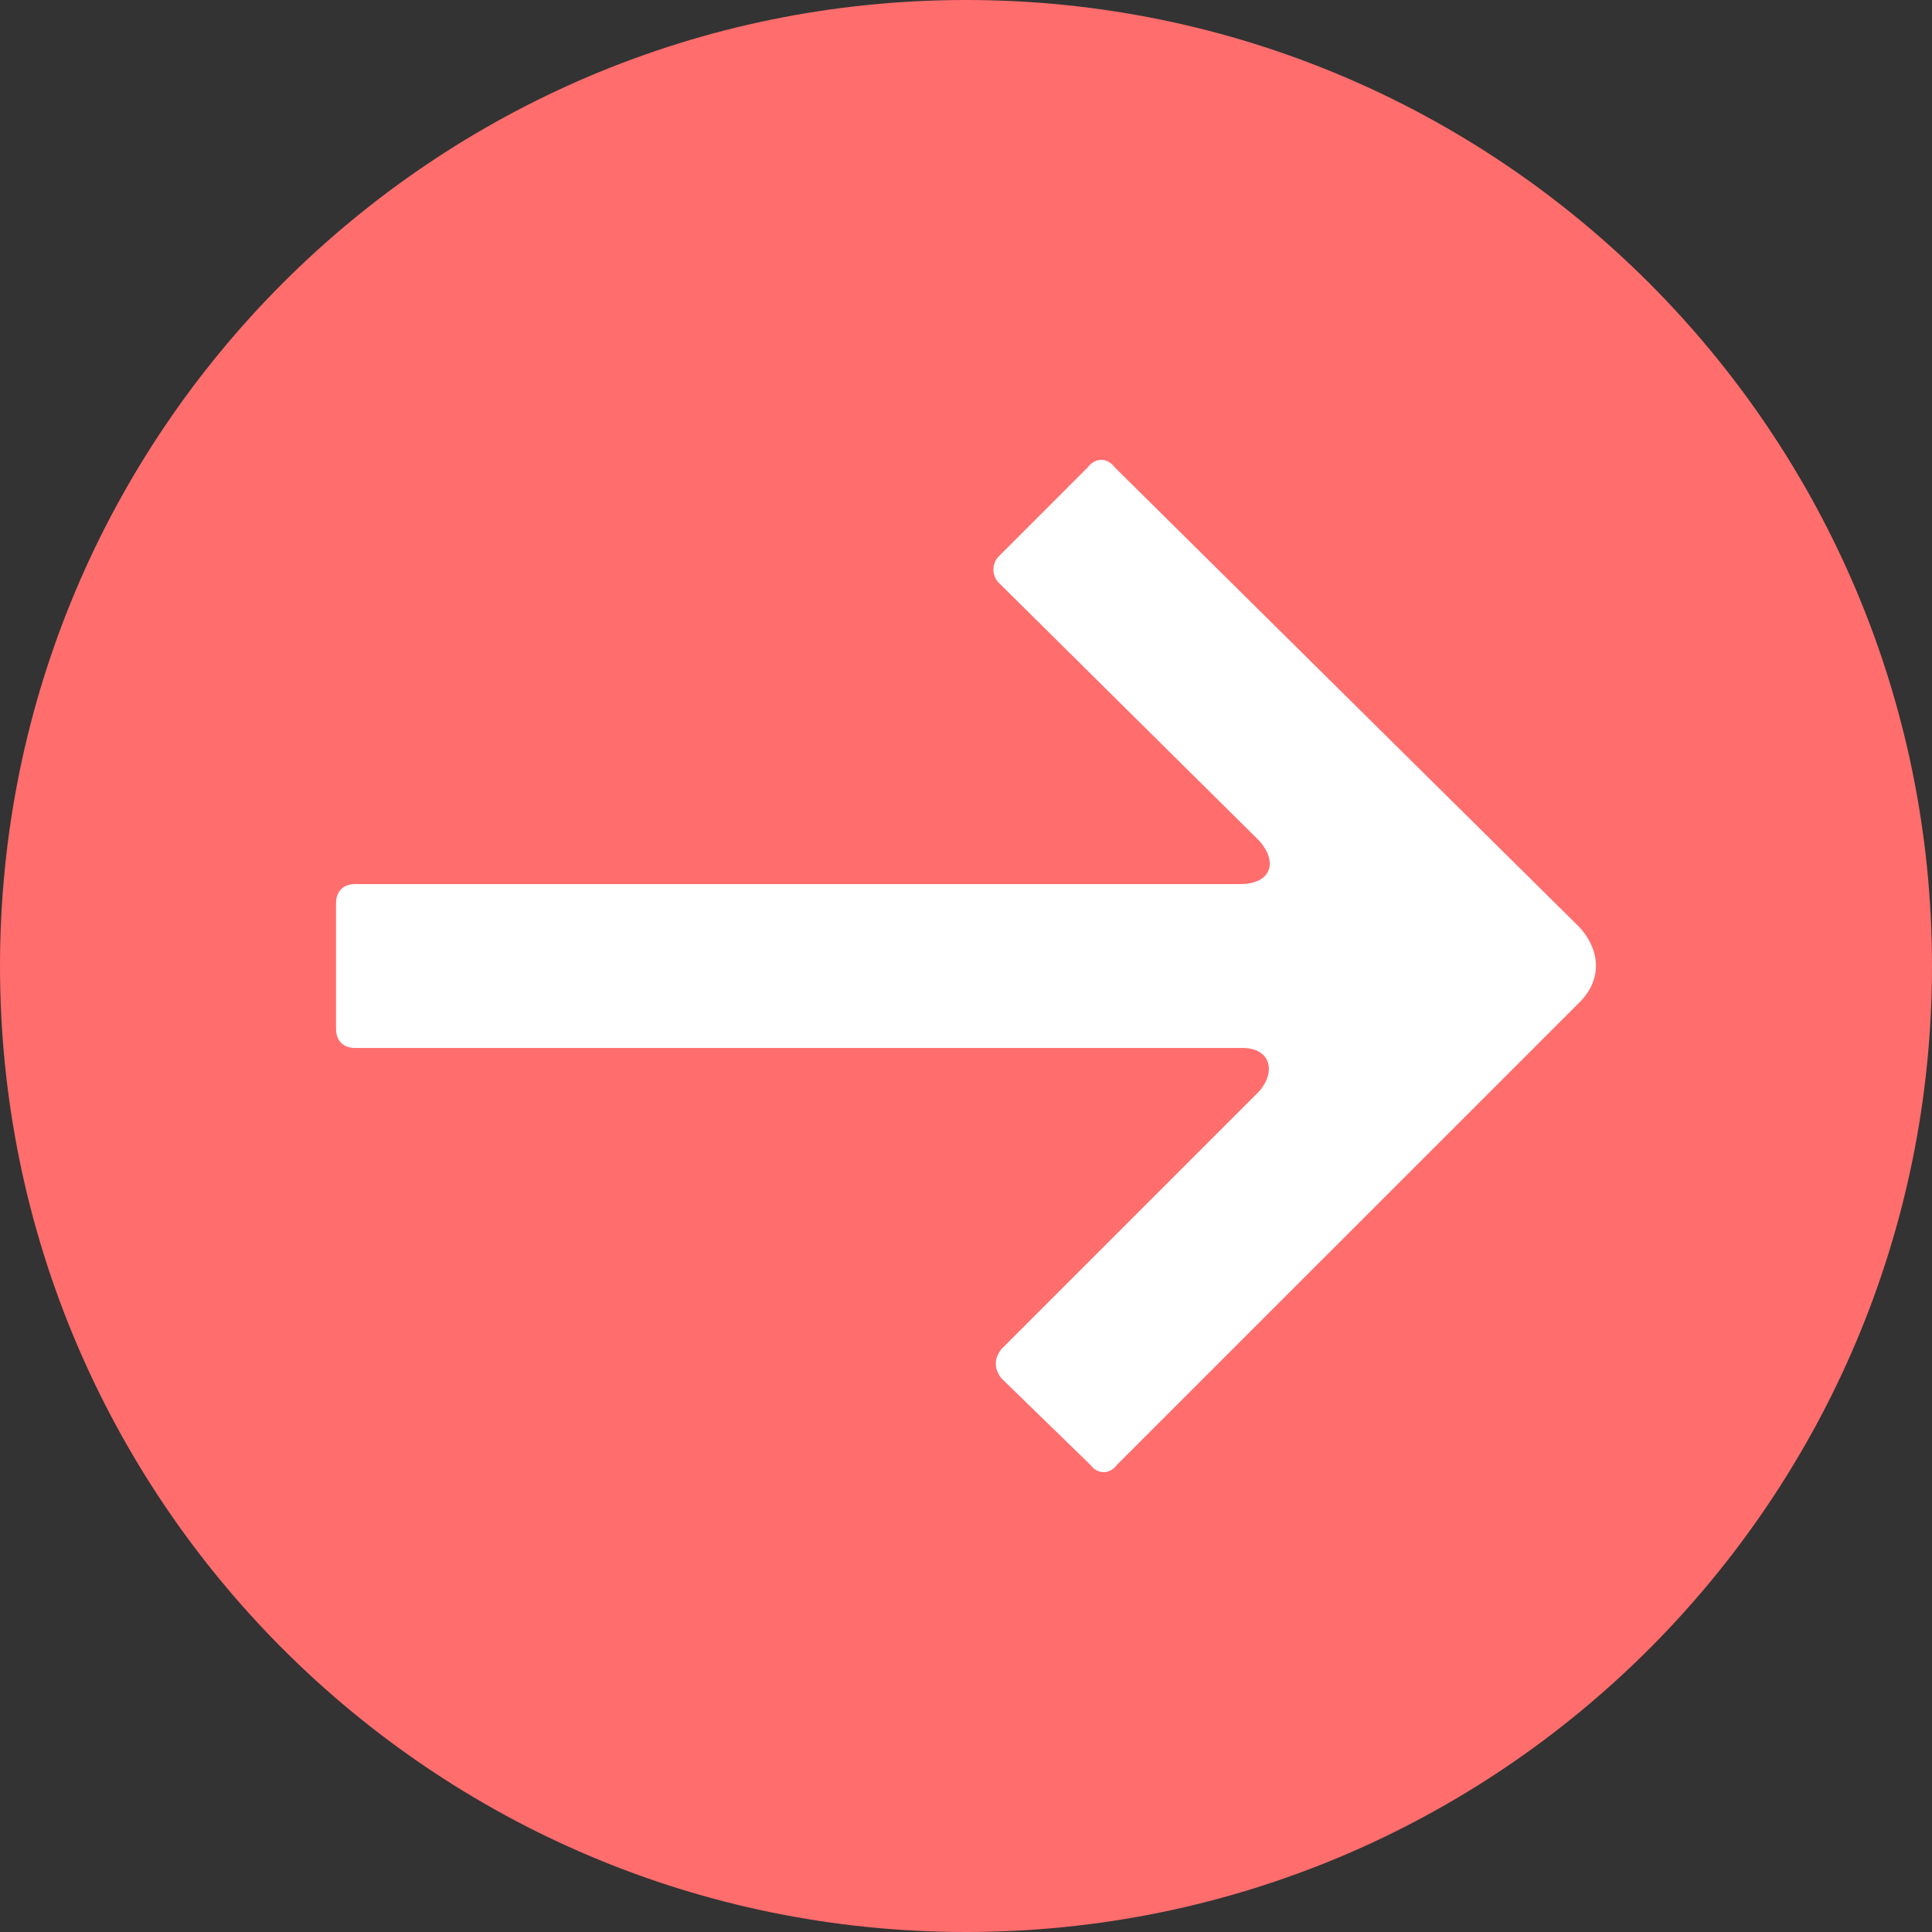<?xml version="1.0" encoding="UTF-8"?> <svg xmlns="http://www.w3.org/2000/svg" width="30" height="30" viewBox="0 0 30 30" fill="none"><rect x="0" y="0" width="30" height="30" fill="#333333" stroke="none"/> <path d="M15 30C6.716 30 3.62117e-07 23.284 0 15C-3.62117e-07 6.716 6.716 3.62117e-07 15 0C23.284 -3.62117e-07 30 6.716 30 15C30 23.284 23.284 30 15 30Z" fill="#FF6D6D"></path> <path d="M15.51 8.638C15.397 8.75 15.397 8.937 15.51 9.05L19.552 13.054C19.851 13.391 19.739 13.728 19.252 13.728H5.517C5.33 13.728 5.218 13.84 5.218 14.027V15.973C5.218 16.16 5.33 16.273 5.517 16.273H19.29C19.739 16.273 19.814 16.647 19.552 16.946L15.547 20.951C15.435 21.1 15.435 21.25 15.547 21.4L16.932 22.747C17.044 22.897 17.231 22.897 17.343 22.747L24.529 15.562C24.866 15.225 24.866 14.776 24.529 14.401L17.306 7.253C17.194 7.103 17.007 7.103 16.894 7.253L15.51 8.638Z" fill="white"></path> </svg> 